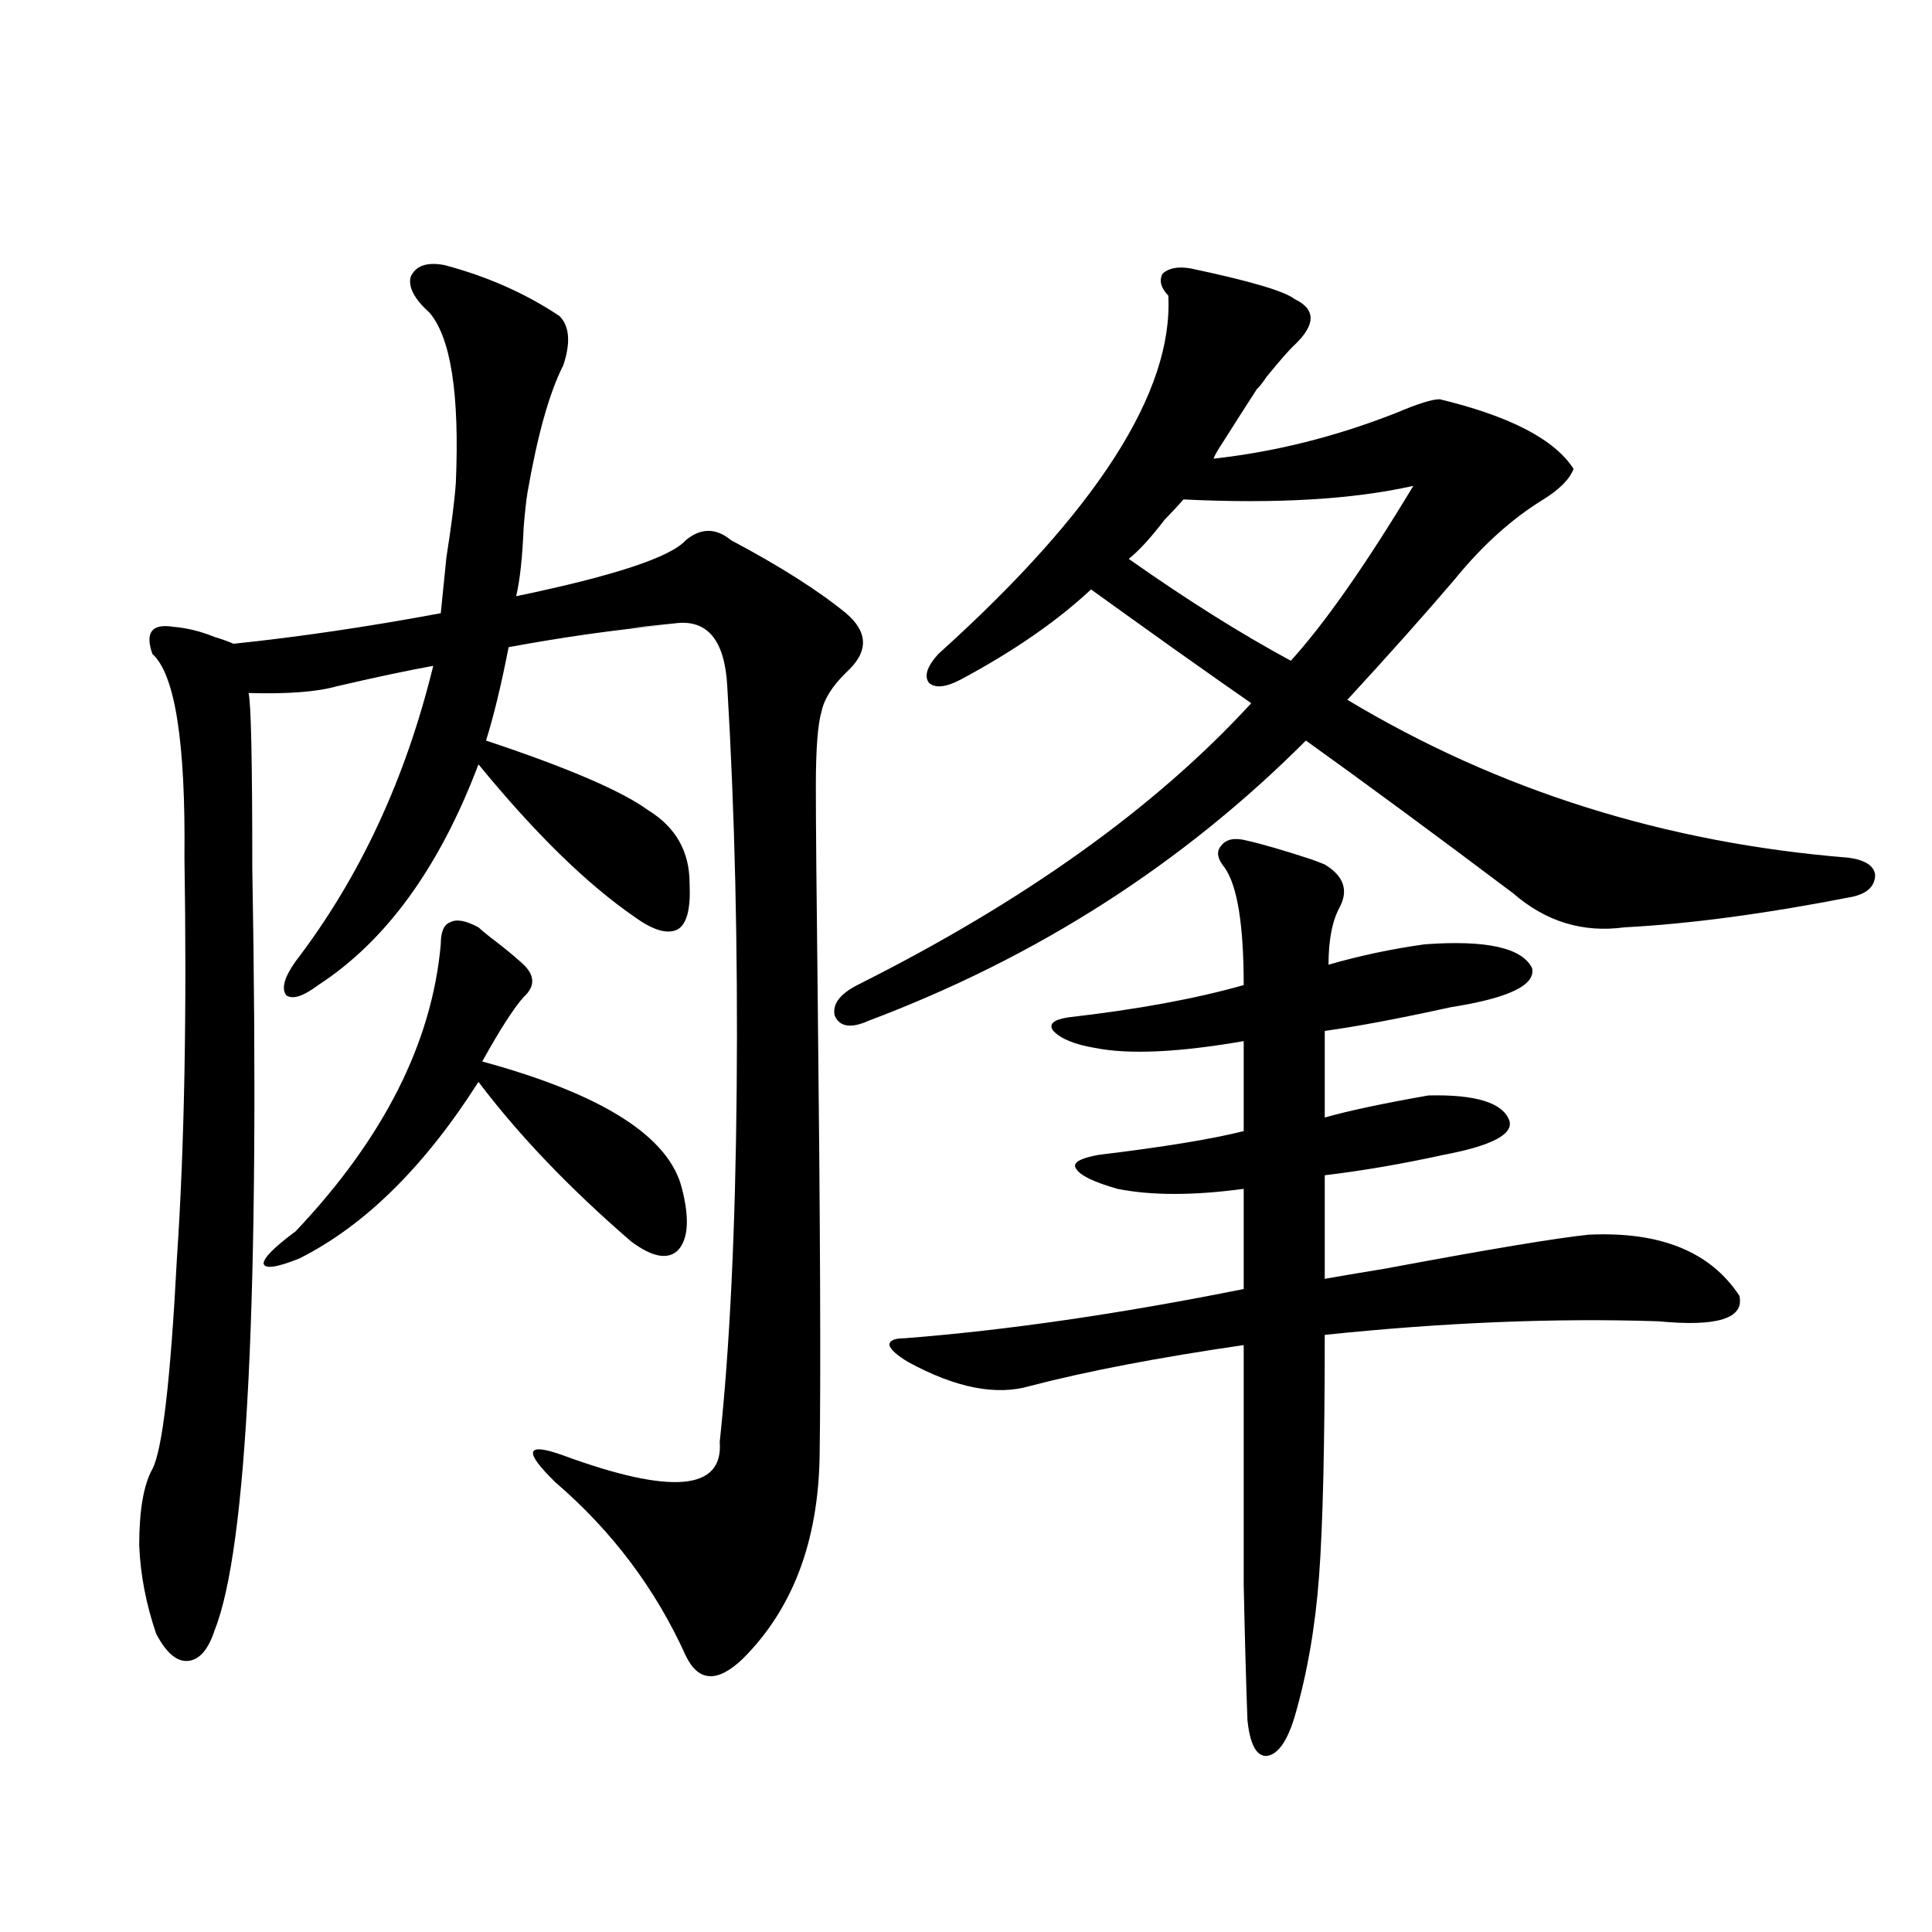 <?xml version="1.0" encoding="utf-8"?>
<!-- Generator: Adobe Illustrator 16.0.0, SVG Export Plug-In . SVG Version: 6.00 Build 0)  -->
<!DOCTYPE svg PUBLIC "-//W3C//DTD SVG 1.1//EN" "http://www.w3.org/Graphics/SVG/1.1/DTD/svg11.dtd">
<svg version="1.1" id="图层_1" xmlns="http://www.w3.org/2000/svg" xmlns:xlink="http://www.w3.org/1999/xlink" x="0px" y="0px"
	 width="1000px" height="1000px" viewBox="0 0 1000 1000" enable-background="new 0 0 1000 1000" xml:space="preserve">
<path d="M230.092,137.215c22.104,5.864,41.95,14.653,59.511,26.367c5.198,5.273,5.854,13.774,1.951,25.488
	c-7.164,14.063-13.338,36.035-18.536,65.918c-0.655,4.106-1.311,9.97-1.951,17.578c-0.655,15.82-1.951,27.837-3.902,36.035
	c50.73-10.547,79.998-20.215,87.803-29.004c7.805-6.44,15.609-6.44,23.414,0c25.365,13.485,45.197,26.079,59.511,37.793
	c11.707,9.97,11.707,20.215,0,30.762c-7.164,7.031-11.387,13.774-12.683,20.215c-1.951,6.454-2.927,19.336-2.927,38.672
	c0,18.169,0.32,55.083,0.976,110.742c1.296,116.016,1.616,194.54,0.976,235.547c-0.655,44.536-13.993,79.679-39.999,105.469
	c-13.018,12.305-22.773,11.714-29.268-1.758c-15.609-34.579-38.048-64.448-67.315-89.648c-8.46-8.198-12.362-13.472-11.707-15.82
	c0.641-2.335,5.854-1.758,15.609,1.758c55.929,20.517,82.925,18.169,80.974-7.031c5.198-48.628,8.125-109.562,8.78-182.813
	c0.641-73.237-0.976-142.671-4.878-208.301c-1.311-24.019-10.411-34.854-27.316-32.52c-28.627,2.938-30.243,3.228-4.878,0.879
	c-25.365,2.349-52.361,6.152-80.974,11.426c-3.902,19.927-7.805,36.035-11.707,48.34c42.271,14.063,70.242,26.079,83.9,36.035
	c14.299,8.789,21.463,21.396,21.463,37.793c0.641,12.896-1.311,20.806-5.854,23.73c-5.213,2.938-12.683,0.879-22.438-6.152
	c-24.725-16.987-51.706-43.354-80.974-79.102c-20.167,53.325-47.804,91.406-82.925,114.258c-7.805,5.864-13.338,7.622-16.585,5.273
	c-2.606-3.516-0.976-9.366,4.878-17.578c33.17-43.354,56.904-94.331,71.218-152.93c-13.018,2.349-29.603,5.864-49.755,10.547
	c-10.411,2.938-25.7,4.106-45.853,3.516c1.296,4.696,1.951,34.868,1.951,90.527c3.902,220.907-2.606,352.441-19.512,394.629
	c-3.262,9.956-7.805,15.229-13.658,15.82c-5.854,0.577-11.387-4.106-16.585-14.063c-5.213-15.243-8.14-30.46-8.78-45.703
	c0-18.155,2.271-31.339,6.829-39.551c5.198-9.956,9.421-46.28,12.683-108.984c1.951-28.702,3.247-60.645,3.902-95.801
	c0.641-35.156,0.641-72.358,0-111.621c0.641-59.766-4.878-94.922-16.585-105.469c-3.902-11.124-0.335-15.82,10.731-14.063
	c7.149,0.591,14.299,2.349,21.463,5.273c3.902,1.181,7.149,2.349,9.756,3.516c33.811-3.516,69.587-8.789,107.314-15.82
	c0.641-6.44,1.616-16.108,2.927-29.004c2.592-16.397,4.223-29.292,4.878-38.672c1.951-45.703-2.606-74.995-13.658-87.891
	c-7.805-7.031-11.066-13.184-9.756-18.457C215.123,137.517,220.977,135.457,230.092,137.215z M247.652,479.988
	c2.592,2.349,5.854,4.985,9.756,7.91c4.543,3.516,8.445,6.743,11.707,9.668c7.805,6.454,8.445,12.606,1.951,18.457
	c-5.213,5.864-12.362,17.001-21.463,33.398c62.438,17.001,96.903,38.974,103.412,65.918c3.902,15.243,3.247,25.79-1.951,31.641
	c-5.213,5.273-13.338,3.817-24.39-4.395c-31.874-27.534-58.215-55.069-79.022-82.617c-27.972,43.945-58.87,74.419-92.681,91.406
	c-11.707,4.696-17.896,5.575-18.536,2.637c0-2.925,5.519-8.487,16.585-16.699c45.518-48.038,70.563-97.559,75.12-148.535
	c0-6.44,1.616-10.245,4.878-11.426C236.266,475.594,241.144,476.473,247.652,479.988z M449.599,528.328
	c-9.115,4.106-14.969,3.228-17.561-2.637c-1.311-5.851,2.592-11.124,11.707-15.82c86.492-43.354,154.463-91.983,203.897-145.898
	c-8.46-5.851-21.798-15.229-39.999-28.125c-18.871-13.472-33.17-23.73-42.926-30.762c-17.561,16.411-39.999,31.942-67.315,46.582
	c-7.805,4.106-13.338,4.696-16.585,1.758c-2.606-3.516-0.976-8.487,4.878-14.941c81.949-73.828,121.613-135.64,119.021-185.449
	c-3.902-4.093-4.878-7.91-2.927-11.426c3.247-2.925,8.125-3.804,14.634-2.637c30.563,6.454,48.444,11.728,53.657,15.82
	c11.052,5.273,11.052,13.184,0,23.73c-2.606,2.349-7.484,7.91-14.634,16.699c-1.951,2.938-3.582,4.985-4.878,6.152
	c-4.558,7.031-10.731,16.699-18.536,29.004c-1.951,2.938-3.262,5.273-3.902,7.031c31.859-3.516,63.413-11.426,94.632-23.73
	c11.052-4.683,18.536-7.031,22.438-7.031c36.417,8.789,59.511,20.806,69.267,36.035c-1.951,5.273-7.164,10.547-15.609,15.82
	c-16.265,9.97-31.554,23.73-45.853,41.309c-14.969,17.578-33.505,38.384-55.608,62.402c78.047,46.884,164.539,74.13,259.506,81.738
	c8.445,1.181,13.003,4.106,13.658,8.789c0,5.864-3.902,9.668-11.707,11.426c-44.877,8.789-84.235,14.063-118.046,15.82
	c-21.463,2.938-40.654-2.925-57.56-17.578c-39.679-29.883-75.455-56.25-107.314-79.102
	C612.187,447.181,536.746,495.521,449.599,528.328z M645.691,435.164c7.805,1.758,18.856,4.985,33.17,9.668
	c3.247,1.181,5.519,2.06,6.829,2.637c9.756,5.864,12.348,13.184,7.805,21.973c-3.902,7.031-5.854,17.001-5.854,29.883
	c16.25-4.683,32.835-8.198,49.755-10.547c31.859-2.335,50.396,1.758,55.608,12.305c1.951,8.789-12.042,15.532-41.95,20.215
	c-26.676,5.864-48.459,9.97-65.364,12.305v44.824c12.348-3.516,30.243-7.319,53.657-11.426c24.71-0.577,38.688,3.817,41.95,13.184
	c1.951,7.031-9.436,12.896-34.146,17.578c-21.463,4.696-41.95,8.212-61.462,10.547v53.613c6.494-1.167,16.905-2.925,31.219-5.273
	c53.322-9.956,88.443-15.82,105.363-17.578c37.072-1.758,63.078,8.789,78.047,31.641c2.592,11.728-11.387,16.122-41.95,13.184
	c-53.337-1.758-110.896,0.591-172.679,7.031c0,56.841-0.976,98.438-2.927,124.805s-6.188,50.675-12.683,72.949
	c-3.902,12.882-8.78,19.624-14.634,20.215c-5.213,0-8.46-6.152-9.756-18.457c-0.655-17.001-1.311-40.43-1.951-70.313
	c0-14.64,0-31.641,0-50.977c0-16.397,0-40.718,0-72.949c-44.236,6.454-80.974,13.485-110.241,21.094
	c-17.561,5.273-38.703,1.181-63.413-12.305c-5.854-3.516-9.115-6.44-9.756-8.789c0-2.335,2.592-3.516,7.805-3.516
	c52.682-4.093,111.217-12.593,175.605-25.488V615.34c-26.021,3.516-47.804,3.516-65.364,0c-12.362-3.516-19.512-7.031-21.463-10.547
	c-1.951-2.925,1.951-5.273,11.707-7.031c33.811-4.093,58.855-8.198,75.12-12.305v-46.582c-33.825,5.864-59.511,7.031-77.071,3.516
	c-10.411-1.758-17.561-4.683-21.463-8.789c-2.606-3.516,0-5.851,7.805-7.031c35.762-4.093,66.005-9.668,90.729-16.699
	c0-31.05-3.262-51.265-9.756-60.645c-3.902-4.683-4.558-8.487-1.951-11.426C634.625,434.285,639.183,433.406,645.691,435.164z
	 M584.229,289.266c29.908,21.094,57.88,38.672,83.9,52.734c17.561-19.336,38.688-49.507,63.413-90.527
	c-31.219,7.031-70.897,9.38-119.021,7.031c-1.951,2.349-5.213,5.864-9.756,10.547C595.602,278.431,589.428,285.173,584.229,289.266z
	"/>
</svg>

